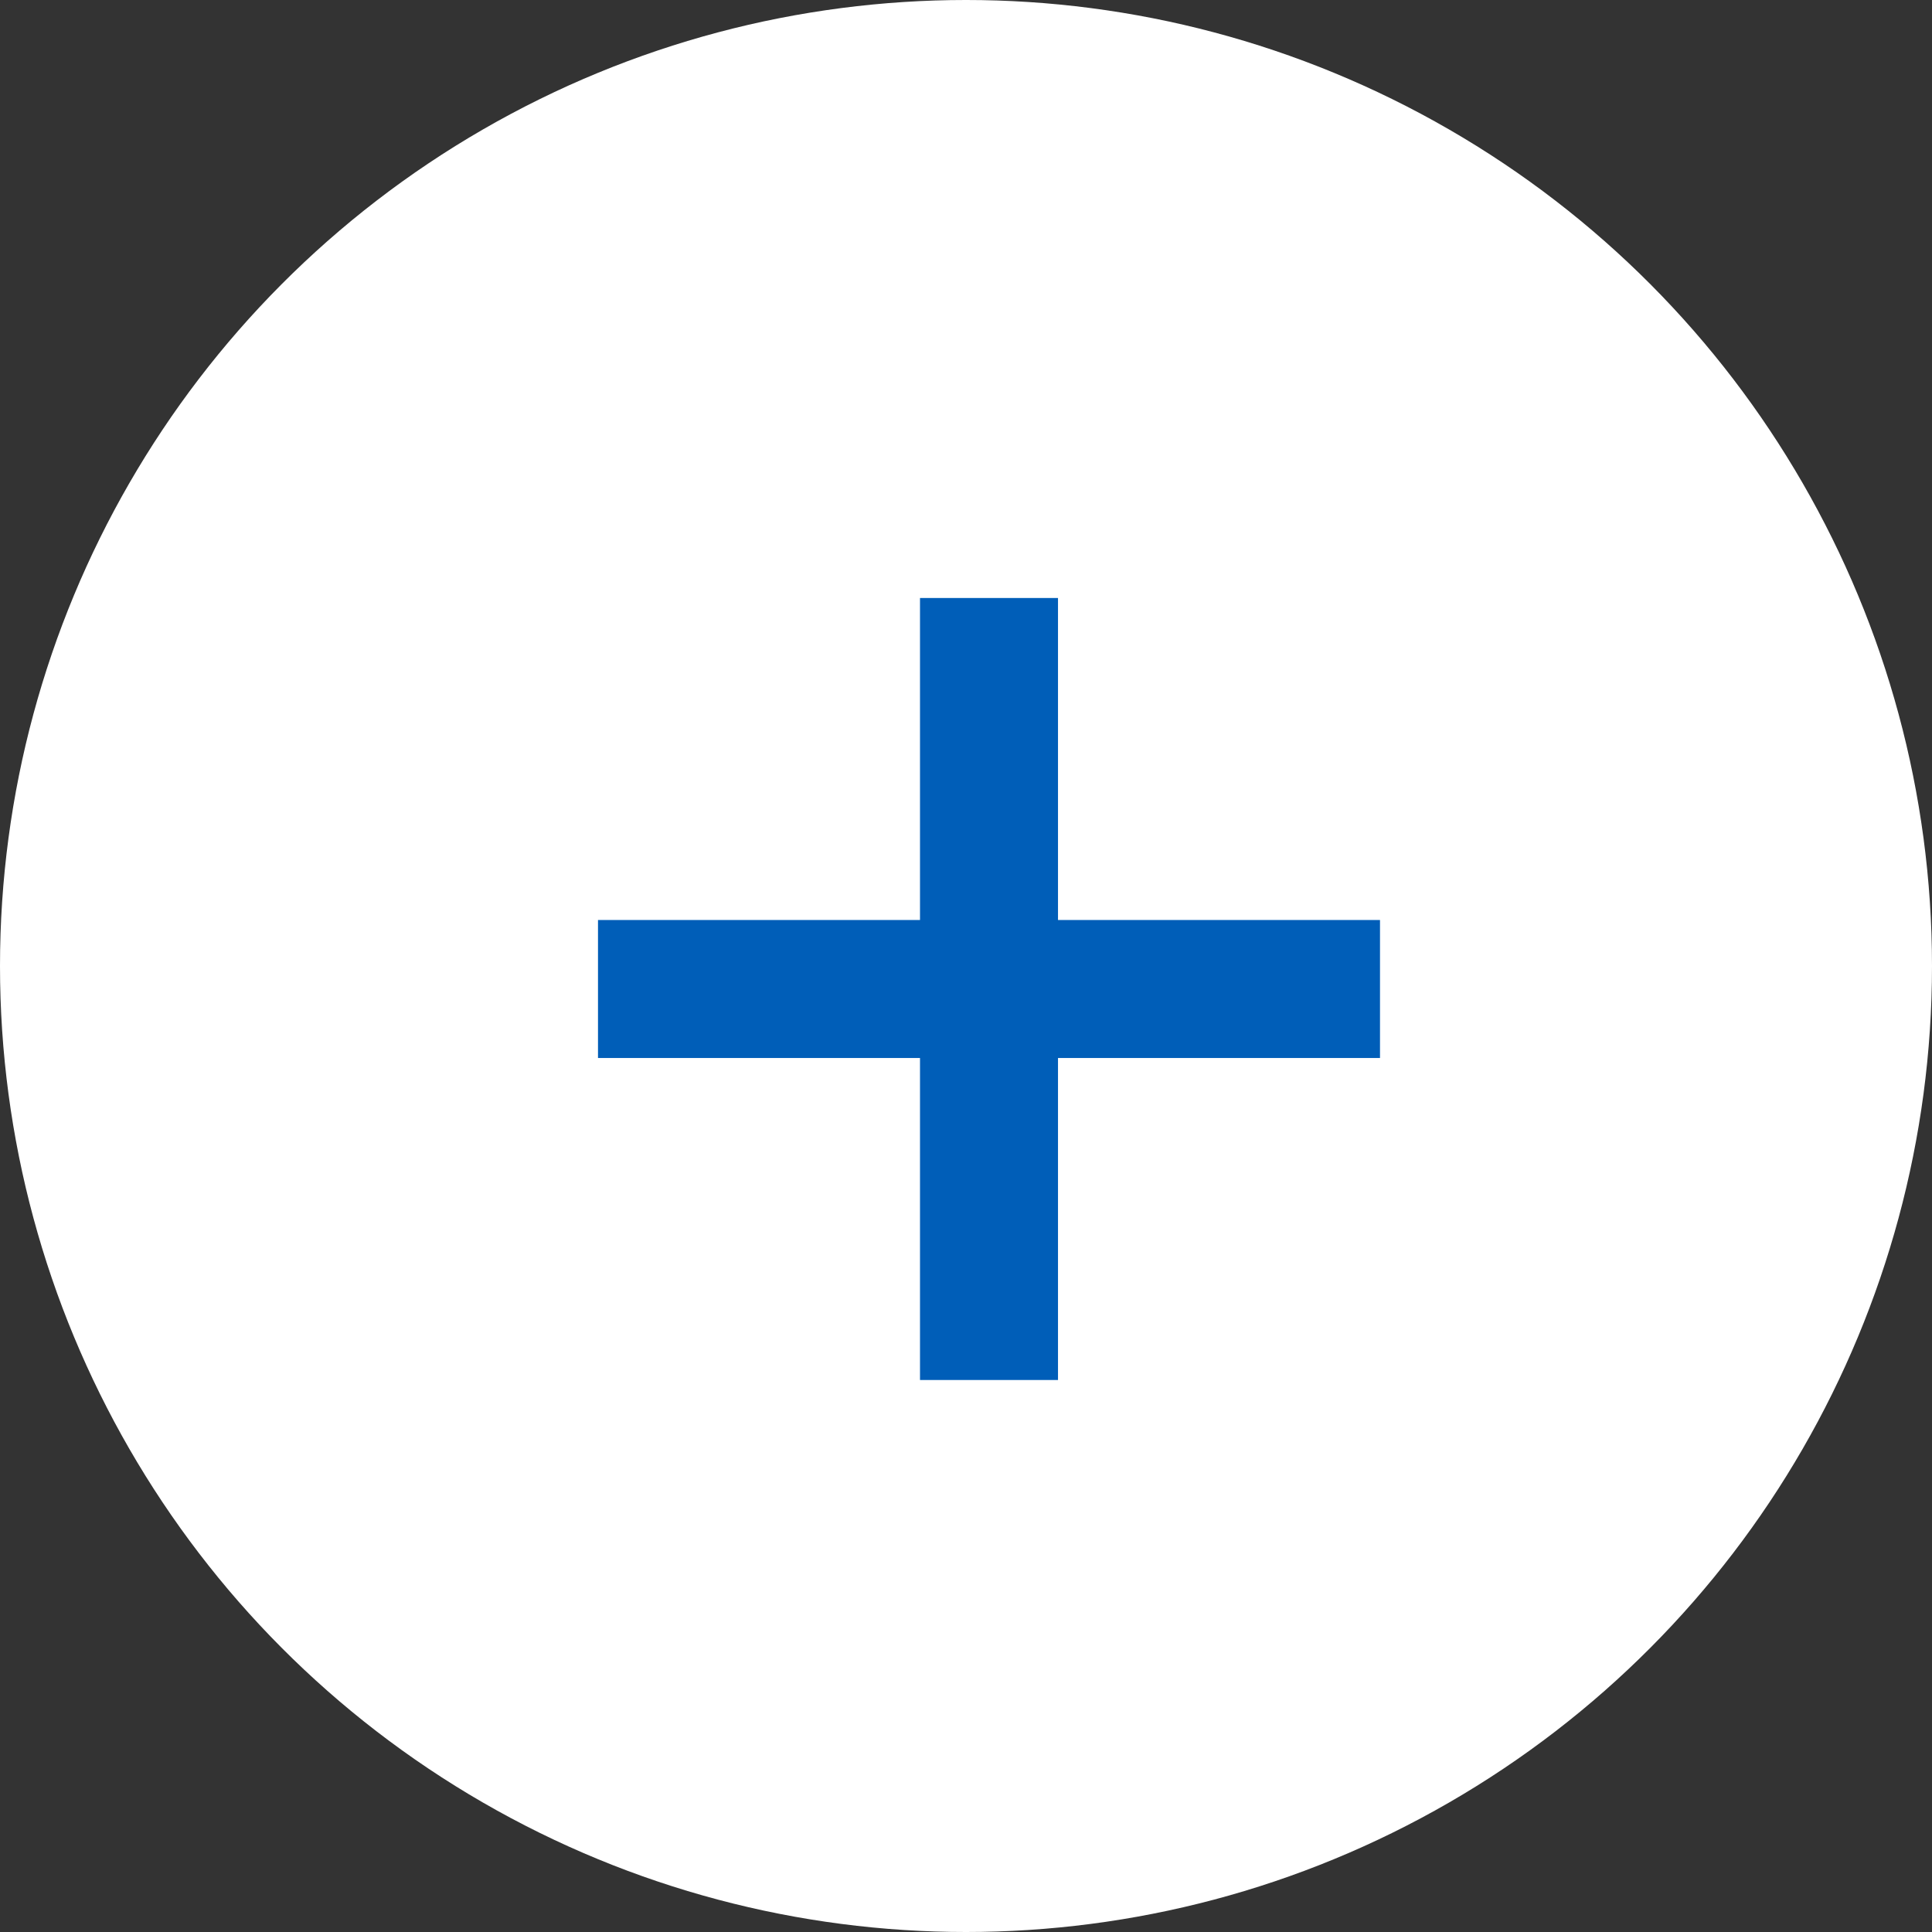 <svg width="42" height="42" viewBox="0 0 42 42" fill="none" xmlns="http://www.w3.org/2000/svg">
<rect x="0" y="0" width="42" height="42" fill="#333333" stroke="none"/>
<circle cx="21" cy="21" r="21" fill="white"/>
<path d="M30 20V23H13V20H30Z" fill="#005EB8"/>
<path d="M20 13L23 13L23 30L20 30L20 13Z" fill="#005EB8"/>
</svg>

